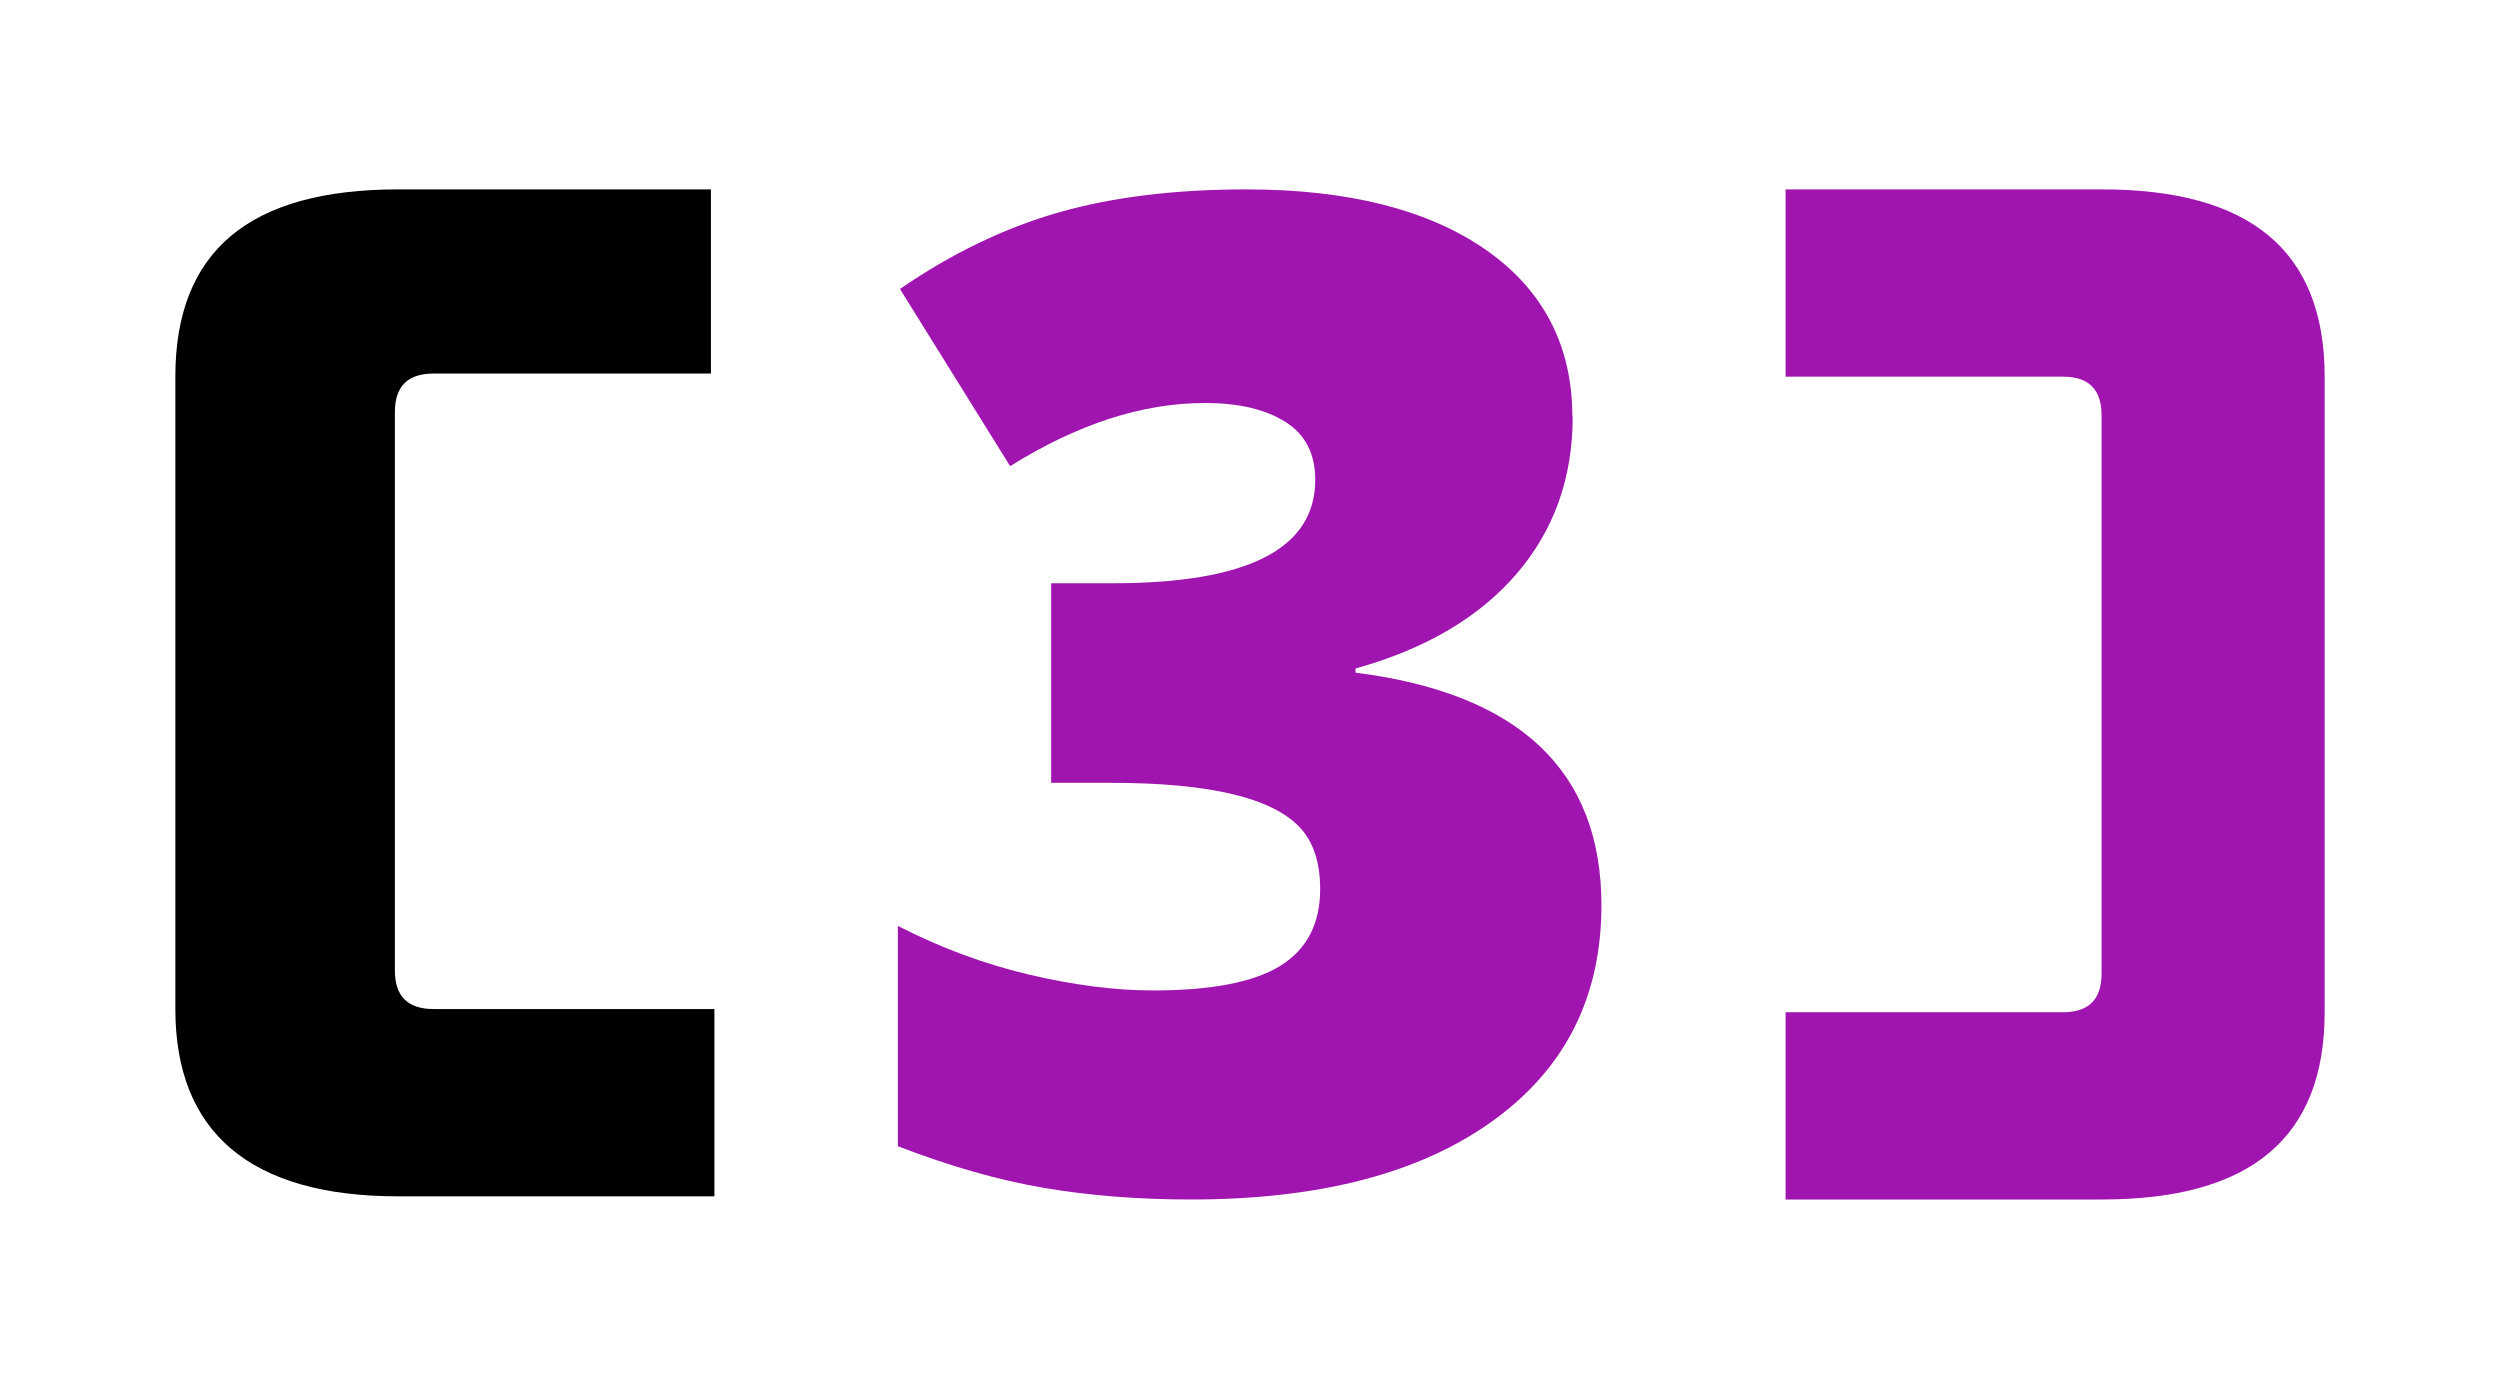 <svg xmlns="http://www.w3.org/2000/svg" xmlns:xlink="http://www.w3.org/1999/xlink" width="180" zoomAndPan="magnify" viewBox="0 0 135 75" height="100" preserveAspectRatio="xMidYMid meet" version="1.0"><defs><clipPath id="ff578cb238"><path d="M 96.16 10 L 125.727 10 L 125.727 65 L 96.16 65 Z M 96.16 10 " clip-rule="nonzero"/></clipPath><clipPath id="357e9dce28"><path d="M 113.504 10.227 L 96.422 10.227 L 96.422 20.34 L 111.402 20.34 C 112.805 20.34 113.484 21.043 113.484 22.422 L 113.484 52.574 C 113.484 53.977 112.785 54.66 111.402 54.66 L 96.422 54.66 L 96.422 64.773 L 113.504 64.773 C 121.516 64.773 125.531 61.457 125.531 54.66 L 125.531 20.34 C 125.531 13.543 121.516 10.227 113.504 10.227 " clip-rule="nonzero"/></clipPath><clipPath id="148ed751bc"><path d="M 9.188 10 L 38.75 10 L 38.75 64.77 L 9.188 64.77 Z M 9.188 10 " clip-rule="nonzero"/></clipPath><clipPath id="ae4756e1f8"><path d="M 23.41 54.488 C 22.008 54.488 21.324 53.789 21.324 52.406 L 21.324 22.254 C 21.324 20.852 22.027 20.172 23.41 20.172 L 38.391 20.172 L 38.391 10.227 L 21.496 10.227 C 13.484 10.227 9.469 13.543 9.469 20.34 L 9.469 54.488 C 9.469 61.117 13.484 64.602 21.496 64.602 L 38.578 64.602 L 38.578 54.488 Z M 23.41 54.488 " clip-rule="nonzero"/></clipPath><clipPath id="5ece59606a"><path d="M 48.223 10 L 86.688 10 L 86.688 65 L 48.223 65 Z M 48.223 10 " clip-rule="nonzero"/></clipPath><clipPath id="83e0a9fb1c"><path d="M 84.926 22.5 C 84.926 25.797 83.922 28.617 81.914 30.965 C 79.906 33.312 77.008 35.039 73.199 36.098 L 73.199 36.324 C 82.047 37.441 86.477 41.629 86.477 48.883 C 86.477 53.824 84.527 57.707 80.605 60.531 C 76.688 63.352 71.27 64.773 64.316 64.773 C 61.457 64.773 58.824 64.562 56.383 64.148 C 53.938 63.73 51.324 62.992 48.484 61.895 L 48.484 50 C 50.812 51.191 53.164 52.062 55.586 52.633 C 58.012 53.199 60.207 53.484 62.254 53.484 C 65.398 53.484 67.688 53.047 69.129 52.16 C 70.566 51.27 71.289 49.887 71.289 48.012 C 71.289 46.551 70.91 45.434 70.172 44.66 C 69.434 43.883 68.219 43.277 66.535 42.879 C 64.848 42.48 62.688 42.273 60 42.273 L 56.762 42.273 L 56.762 31.496 L 60.094 31.496 C 67.367 31.496 71.023 29.641 71.023 25.91 C 71.023 24.508 70.492 23.465 69.414 22.785 C 68.332 22.102 66.895 21.762 65.074 21.762 C 61.688 21.762 58.184 22.898 54.547 25.172 L 48.598 15.605 C 51.402 13.672 54.281 12.293 57.215 11.457 C 60.152 10.625 63.523 10.227 67.312 10.227 C 72.805 10.227 77.121 11.324 80.227 13.484 C 83.332 15.645 84.906 18.672 84.906 22.48 " clip-rule="nonzero"/></clipPath></defs><g clip-path="url(#ff578cb238)"><g clip-path="url(#357e9dce28)"><path fill="#a014af" d="M 0 0.758 L 134.914 0.758 L 134.914 74.242 L 0 74.242 Z M 0 0.758 " fill-opacity="1" fill-rule="nonzero"/></g></g><g clip-path="url(#148ed751bc)"><g clip-path="url(#ae4756e1f8)"><path fill="#000000" d="M 0 0.758 L 134.914 0.758 L 134.914 74.242 L 0 74.242 Z M 0 0.758 " fill-opacity="1" fill-rule="nonzero"/></g></g><g clip-path="url(#5ece59606a)"><g clip-path="url(#83e0a9fb1c)"><path fill="#a014af" d="M 0 0.758 L 134.914 0.758 L 134.914 74.242 L 0 74.242 Z M 0 0.758 " fill-opacity="1" fill-rule="nonzero"/></g></g></svg>